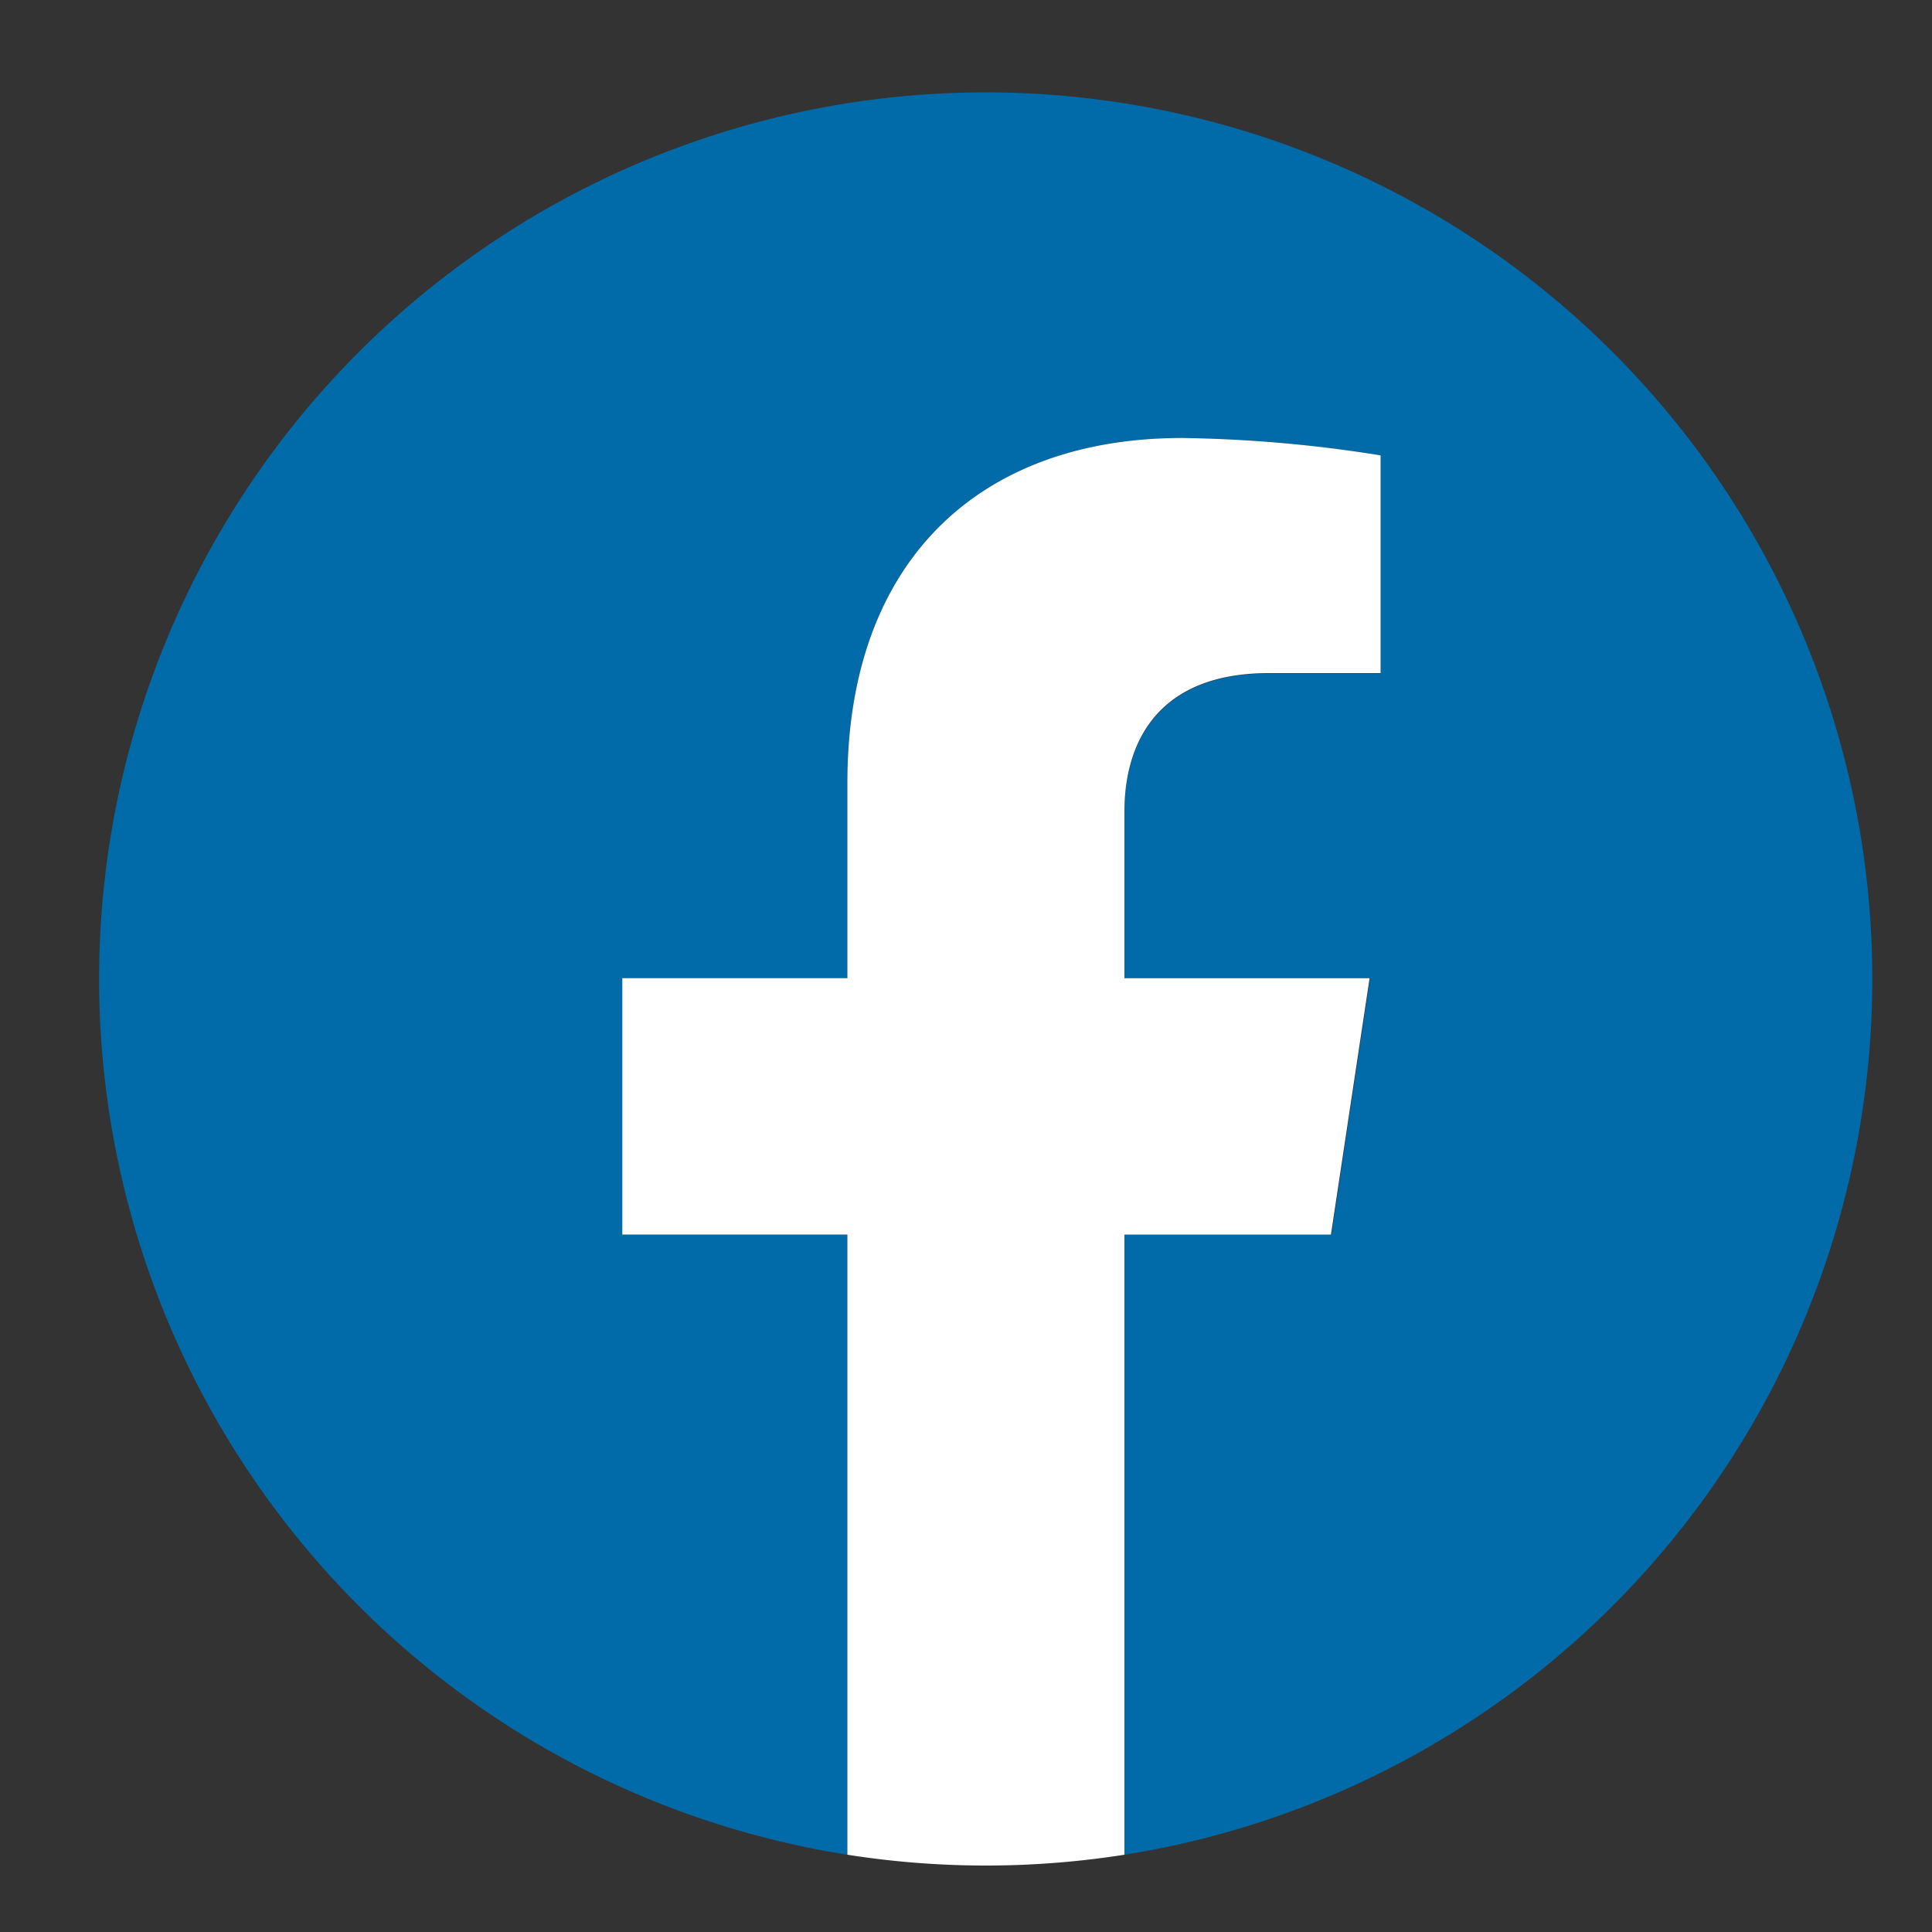 <svg xmlns="http://www.w3.org/2000/svg" viewBox="0 0 100 100"><rect x="0" y="0" width="100" height="100" fill="#333333" stroke="none"/><defs><style>.cls-1{fill:#006ba8;}.cls-2{fill:#fff;}</style></defs><g id="ELEMENTS"><path class="cls-1" d="M96.91,50.63A45.89,45.89,0,1,0,43.86,96V63.9H32.21V50.63H43.86V40.52c0-11.5,6.85-17.85,17.33-17.85a70.25,70.25,0,0,1,10.27.9V34.86H65.67C60,34.86,58.2,38.4,58.2,42v8.61H70.92l-2,13.27H58.2V96A45.9,45.9,0,0,0,96.91,50.63Z"/><path class="cls-2" d="M68.89,63.9l2-13.27H58.2V42c0-3.62,1.77-7.16,7.47-7.16h5.79V23.57a70.25,70.25,0,0,0-10.27-.9c-10.48,0-17.33,6.35-17.33,17.85V50.63H32.21V63.9H43.86V96A46.18,46.18,0,0,0,58.2,96V63.9Z"/></g></svg>